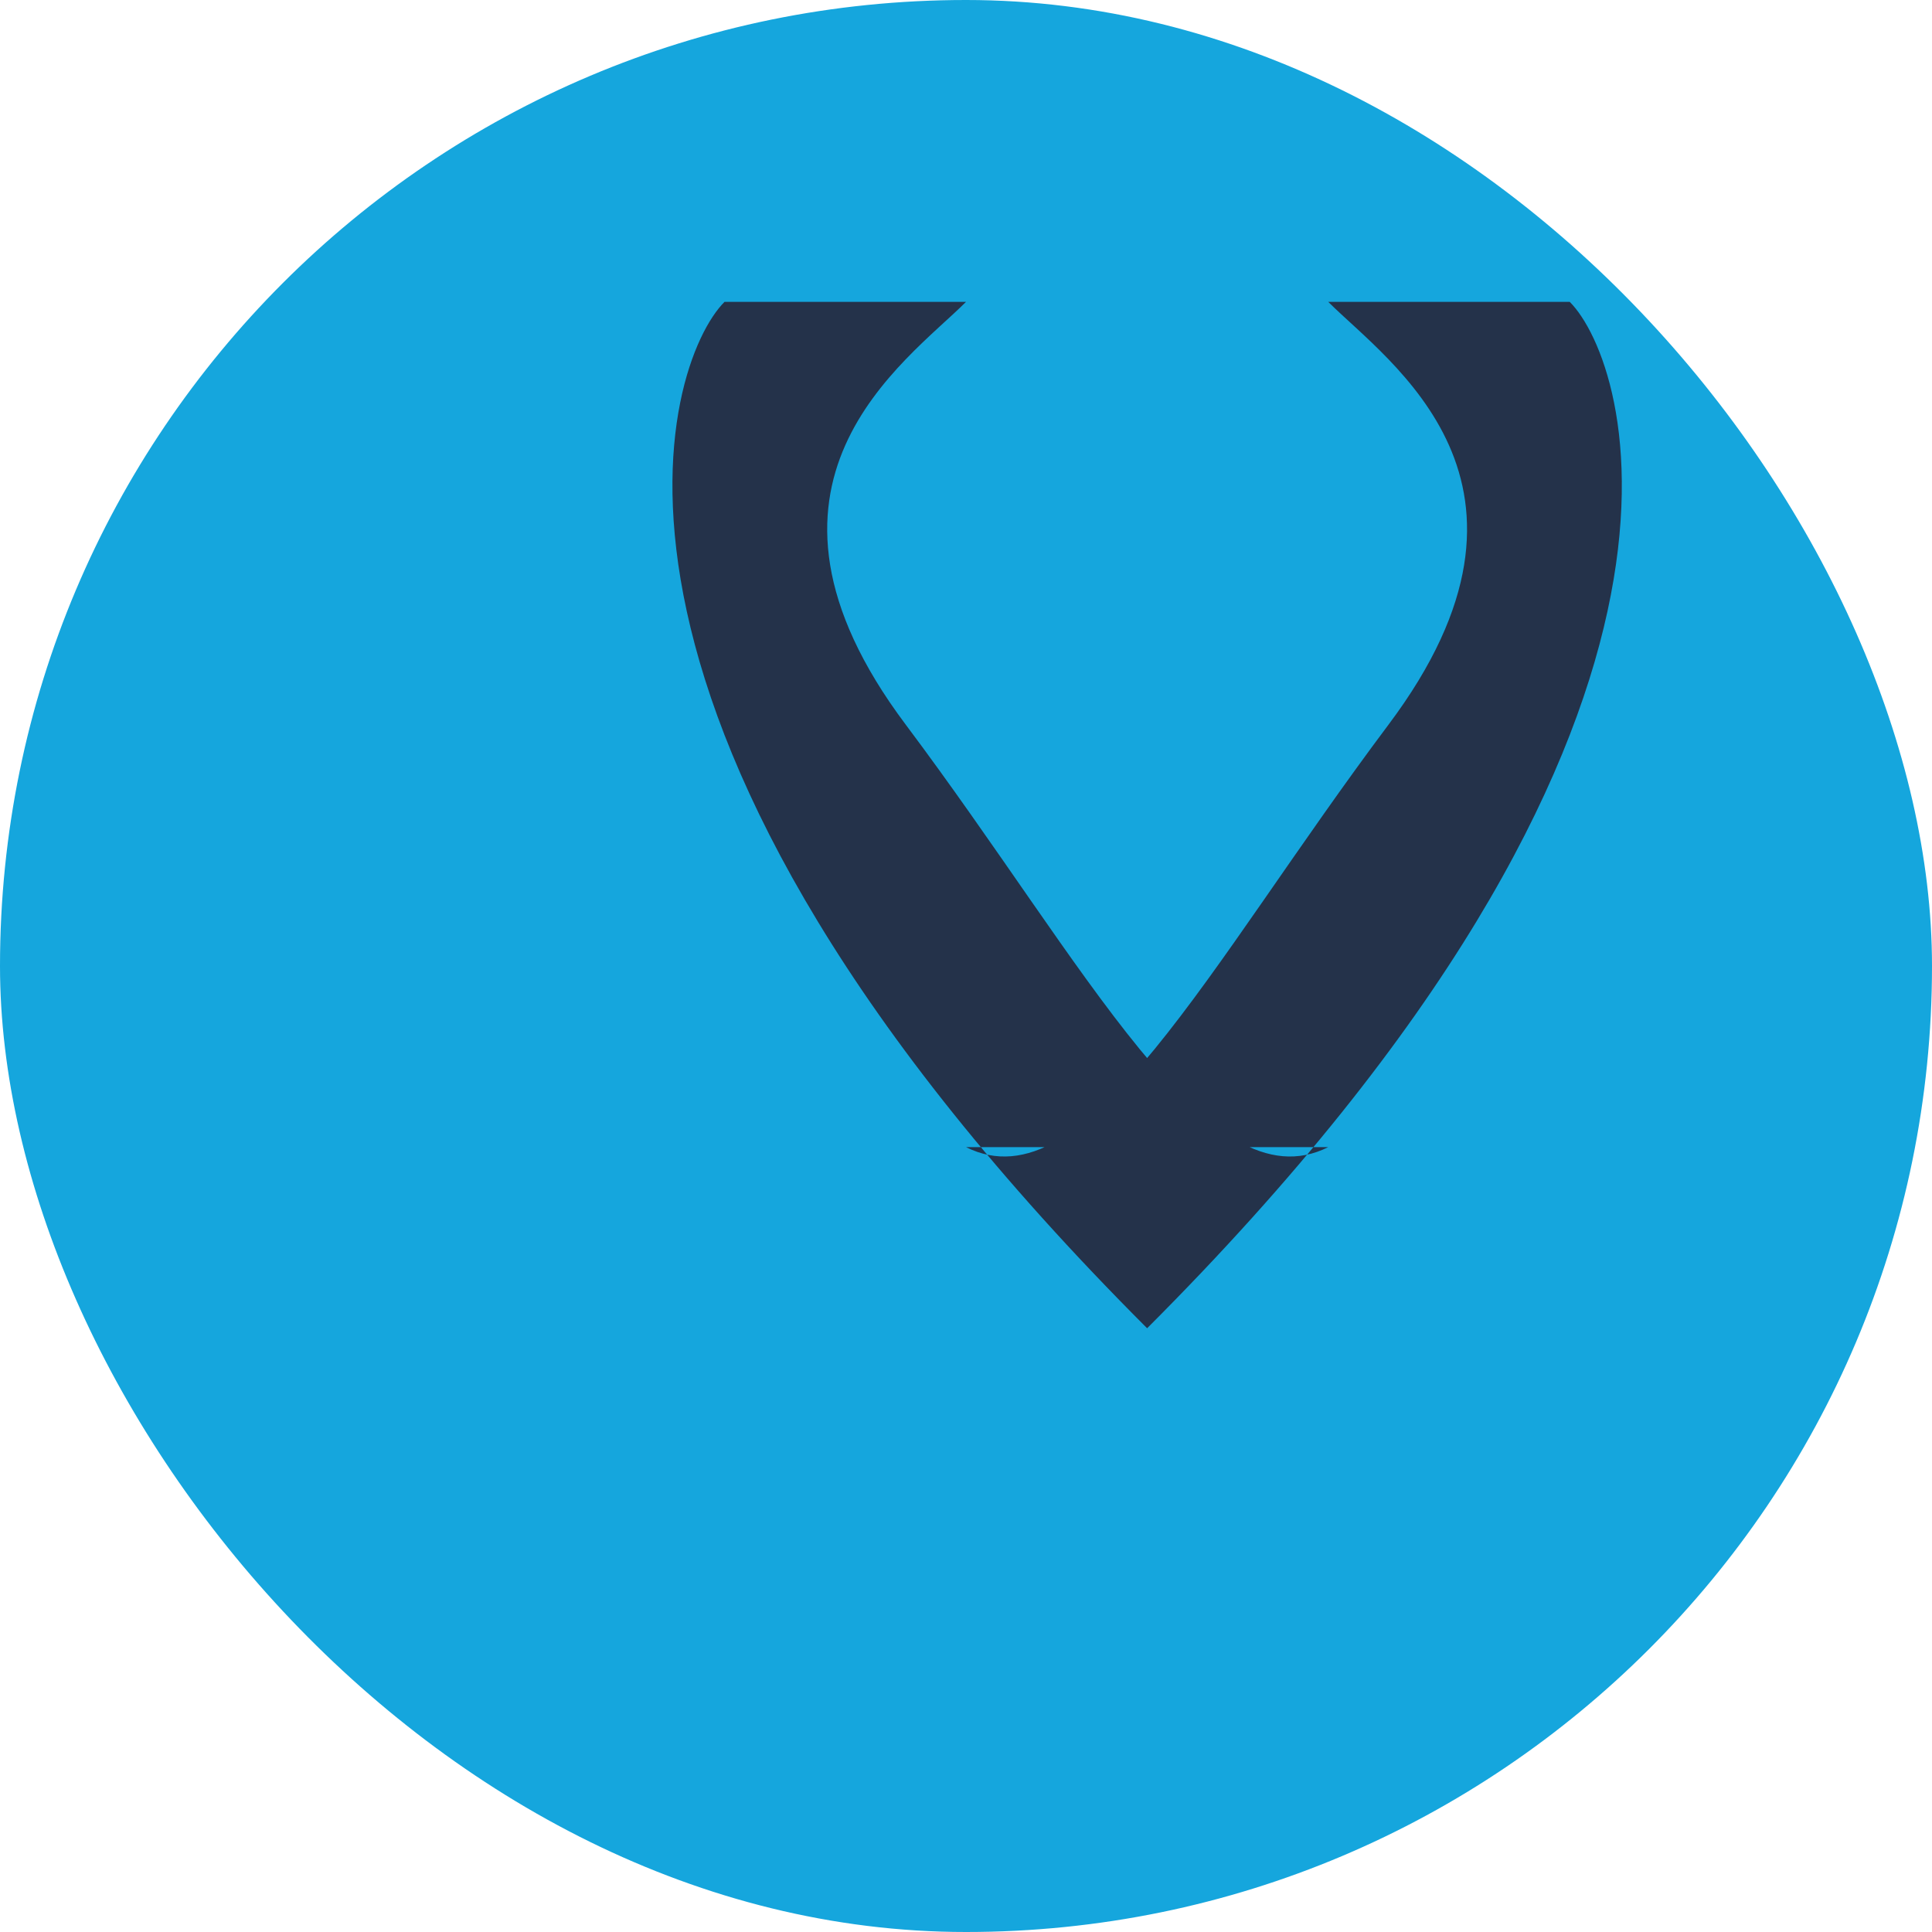 <?xml version="1.0" encoding="UTF-8"?>
<svg xmlns="http://www.w3.org/2000/svg" width="32" height="32" viewBox="0 0 32 32"><rect width="32" height="32" rx="16" fill="#15A6DD"/><path d="M22 19c-2 1-4-3-7-7-3-4 0-6 1-7h-4c-1 1-3 7 7 17 10-10 8-16 7-17h-4c1 1 4 3 1 7-3 4-5 8-7 7z" fill="#24324A"/></svg>